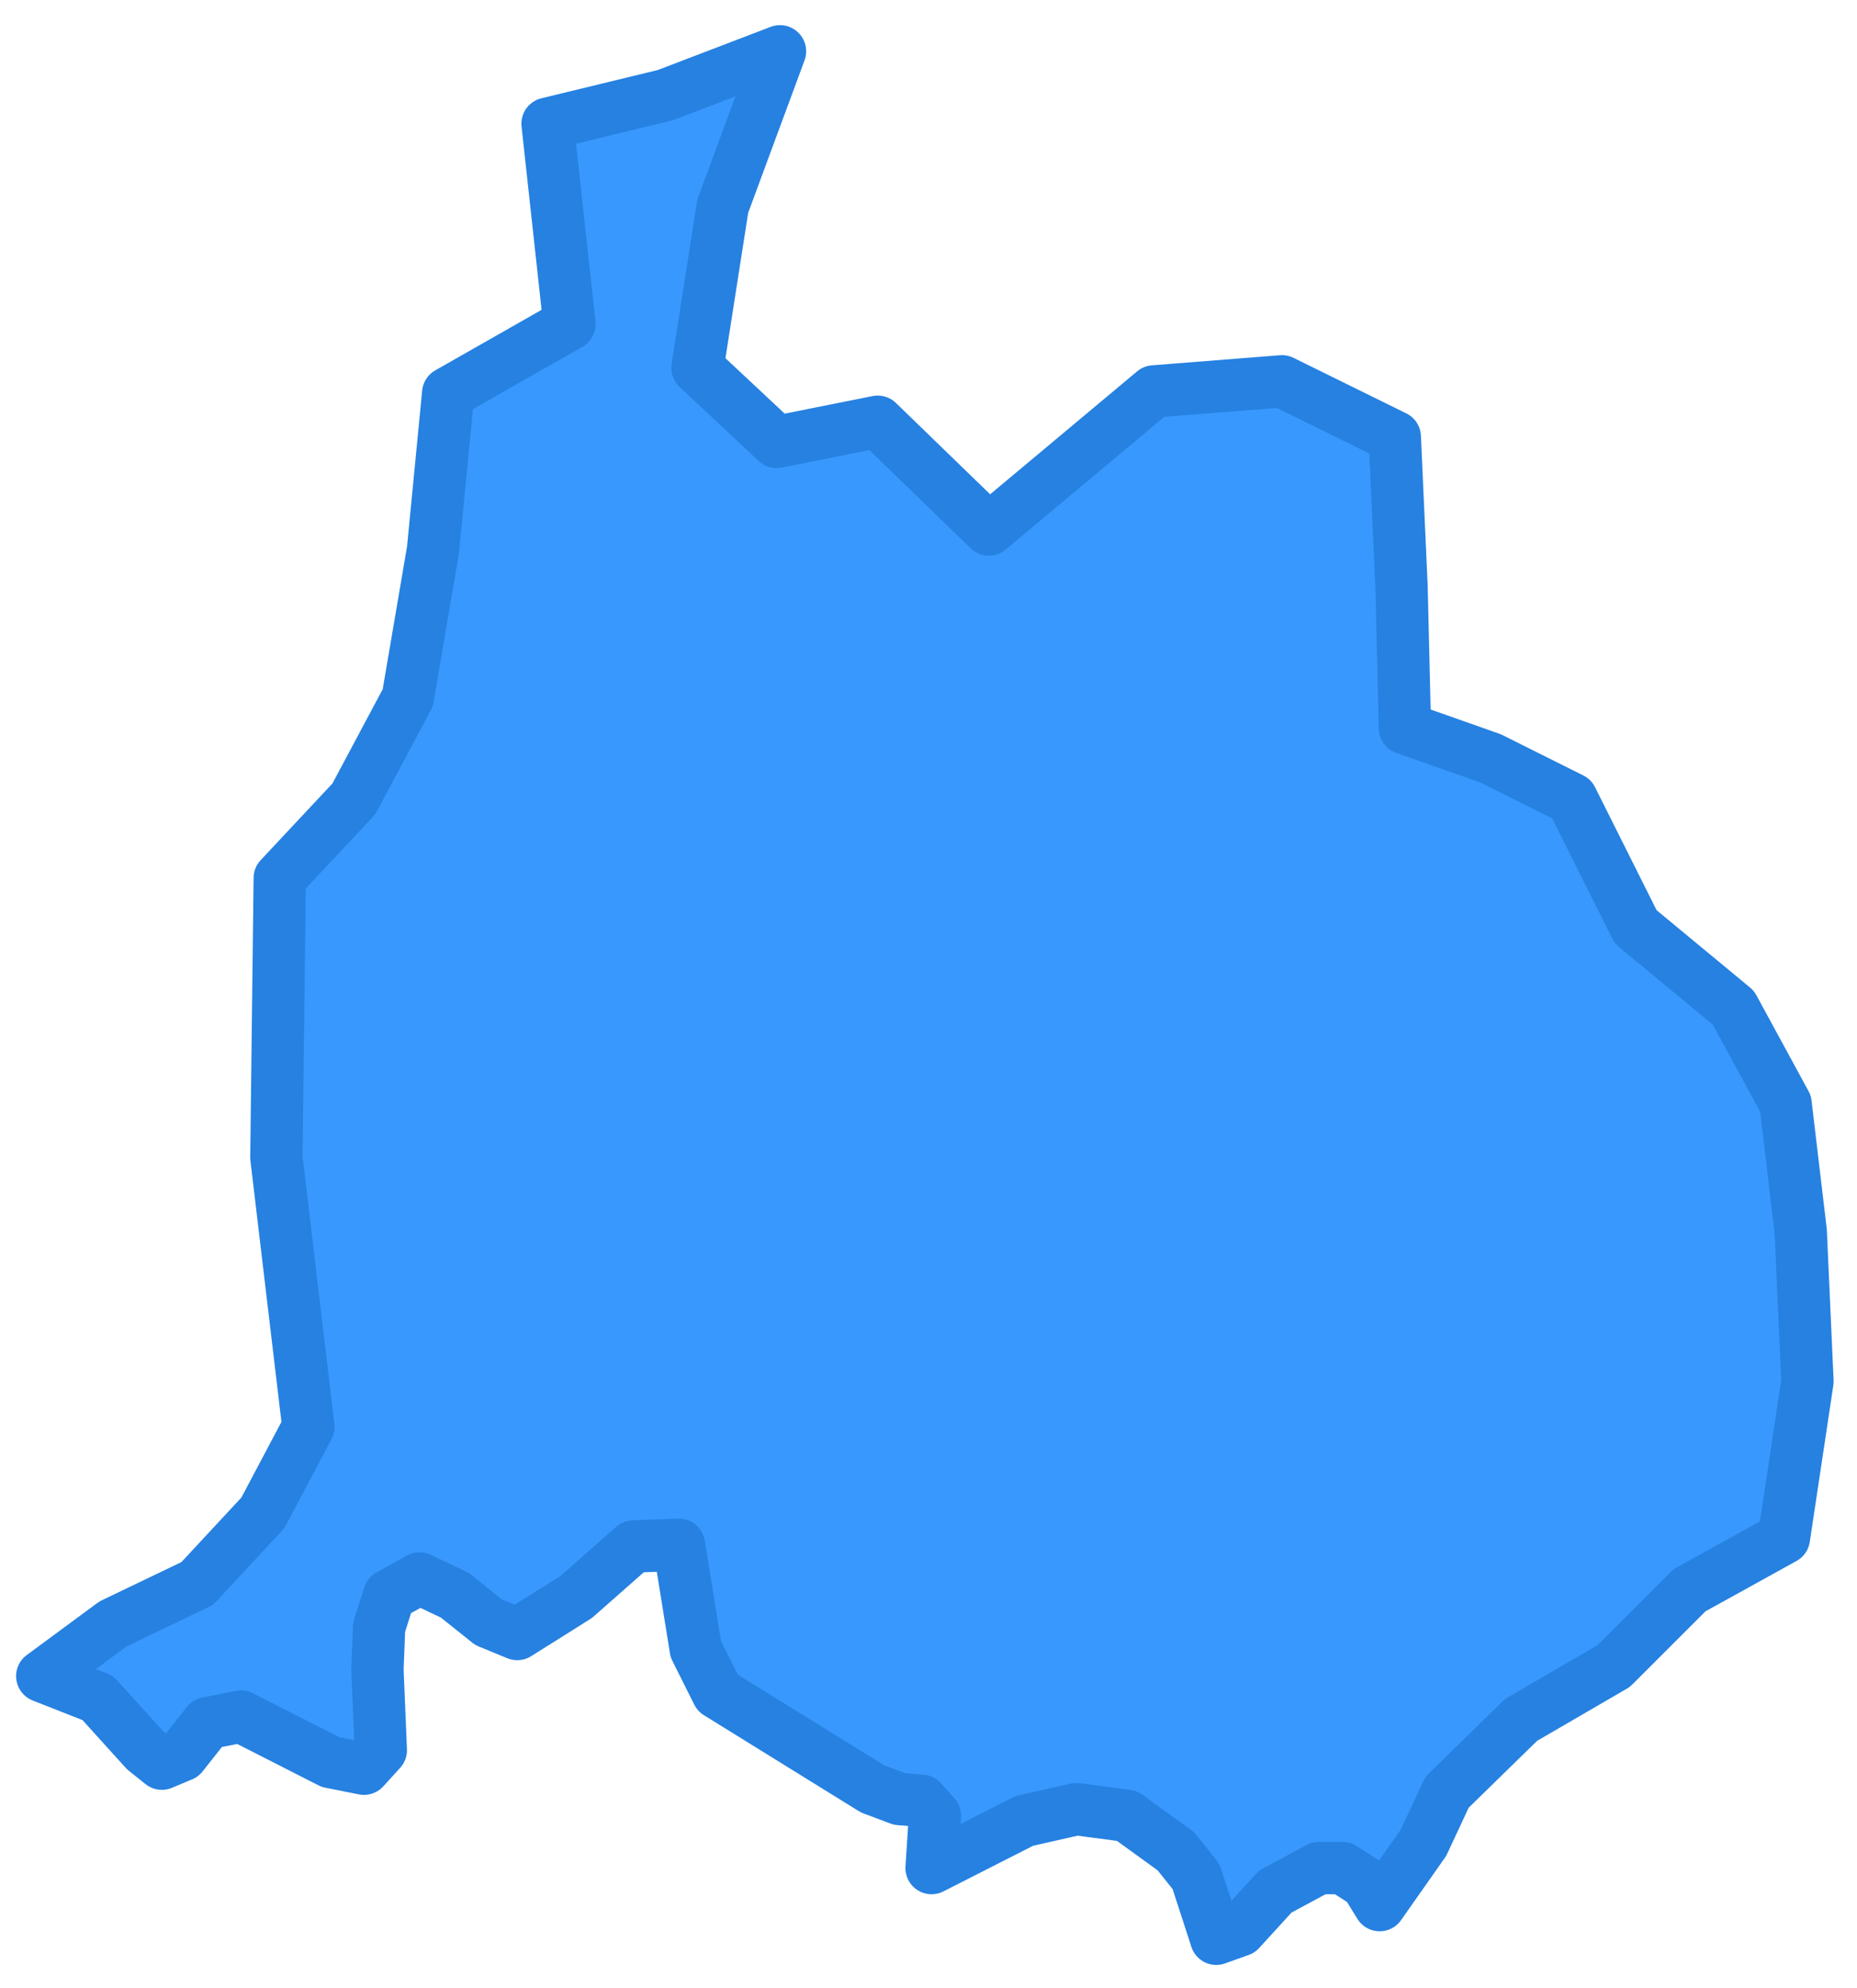<svg width="71" height="76" viewBox="0 0 71 76" fill="none" xmlns="http://www.w3.org/2000/svg">
<path d="M66.273 38.522L68.269 42.191L68.849 47.083L69.106 52.812L68.205 58.798L64.598 60.793L61.7 63.69L58.158 65.749L55.325 68.517L54.423 70.448L52.749 72.83L52.234 71.993L51.332 71.414H50.43L48.756 72.315L47.404 73.795L46.502 74.117L45.729 71.736L44.956 70.77L43.089 69.418L41.157 69.161L39.16 69.612L35.618 71.414L35.747 69.418L35.232 68.839L34.395 68.775L33.364 68.388L27.44 64.72L26.602 63.046L25.958 59.055L24.22 59.12L22.03 61.051L19.776 62.467L18.681 62.016L17.393 60.986L16.041 60.343L14.882 60.986L14.495 62.209L14.431 63.818L14.56 66.908L13.916 67.616L12.628 67.359L9.214 65.621L7.926 65.878L6.96 67.101L6.188 67.423L5.544 66.908L3.74 64.913L1.615 64.076L4.32 62.081L7.54 60.536L10.052 57.832L11.79 54.549L10.567 44.251L10.696 33.566L13.529 30.54L15.59 26.678L16.556 21.014L17.136 15.028L21.772 12.389L20.935 4.729L25.443 3.635L29.822 1.961L27.633 7.883L26.667 14.062L29.694 16.894L33.558 16.122L37.808 20.241L44.119 14.963L49.014 14.577L53.328 16.701L53.586 22.43L53.715 27.837L56.999 28.995L60.09 30.54L62.538 35.432L66.273 38.522Z" fill="#3898FD" stroke="#2681E1" stroke-width="2" stroke-linecap="round" stroke-linejoin="round"/>
</svg>

